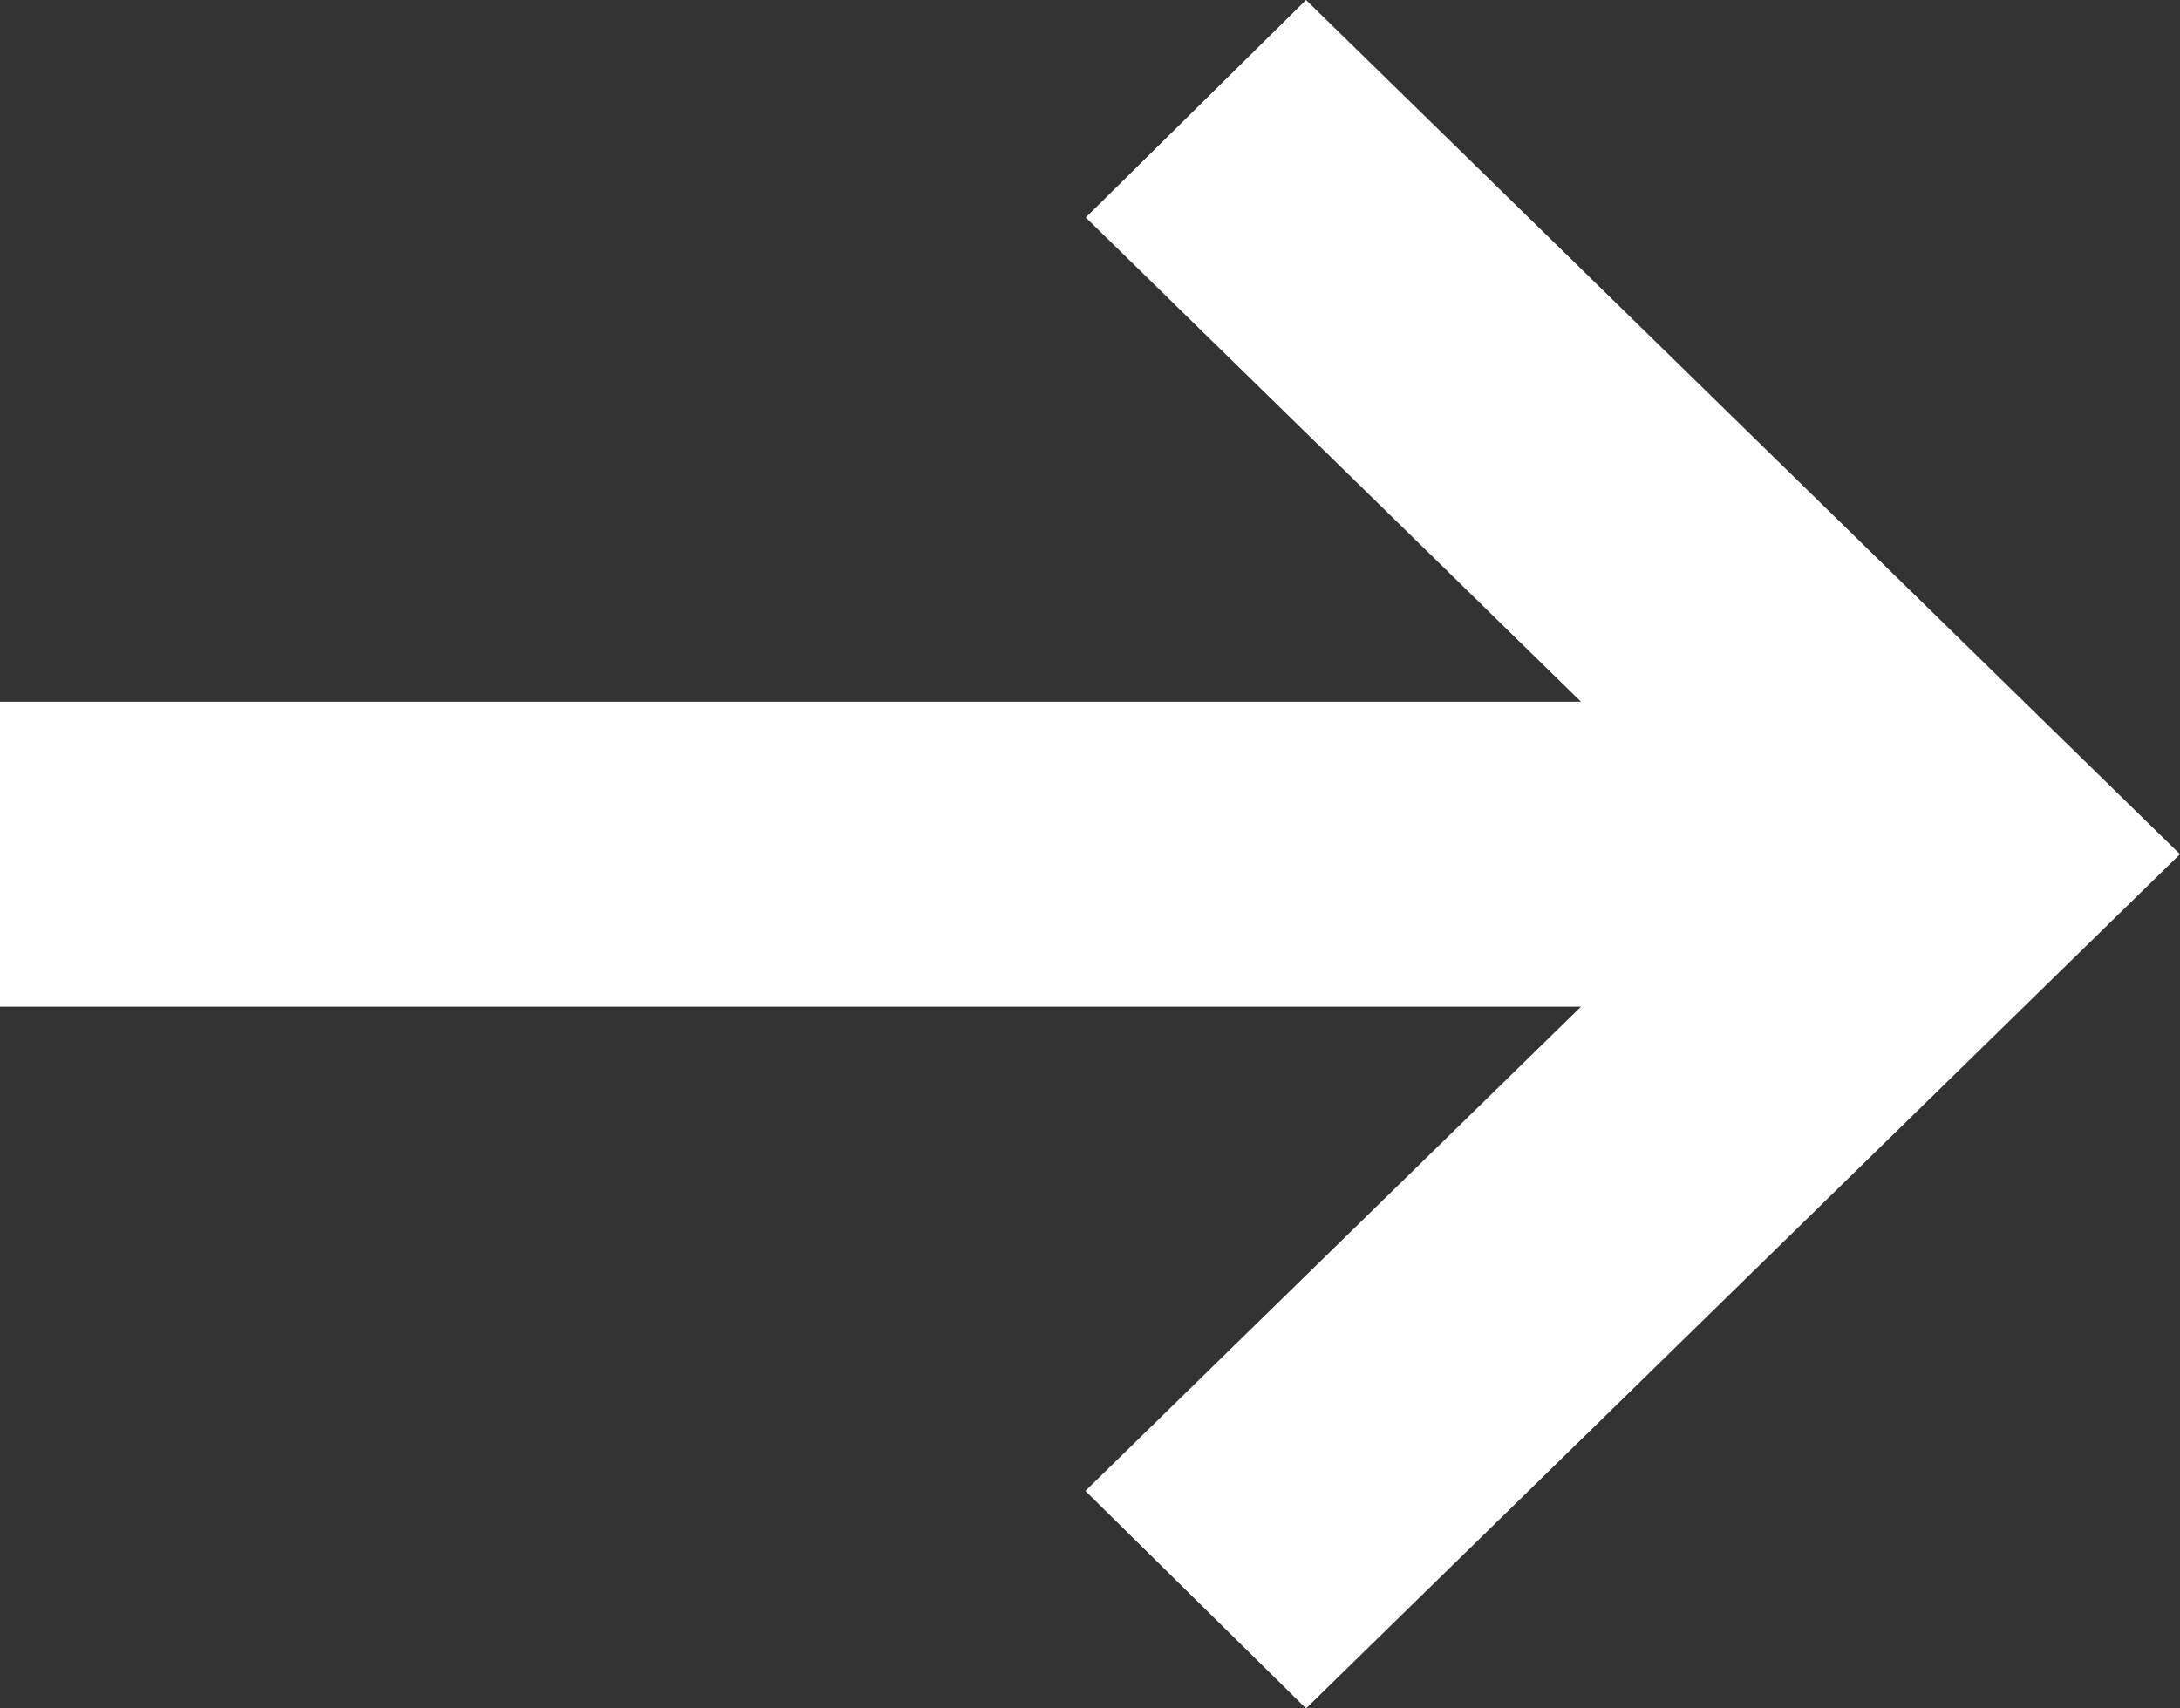 <svg xmlns="http://www.w3.org/2000/svg" width="22.2" height="17.4" viewBox="0 0 22.2 17.4">
  <rect x="0" y="0" width="22.2" height="17.4" fill="#333333" stroke="none"/>
  <path id="Path" d="M17.4,13.3l-2.215-2.243L10.253,16.1V0H7.147V16.1L2.215,11.053,0,13.3l8.7,8.9Z" transform="translate(0 17.4) rotate(-90)" fill="#fff"/>
</svg>
